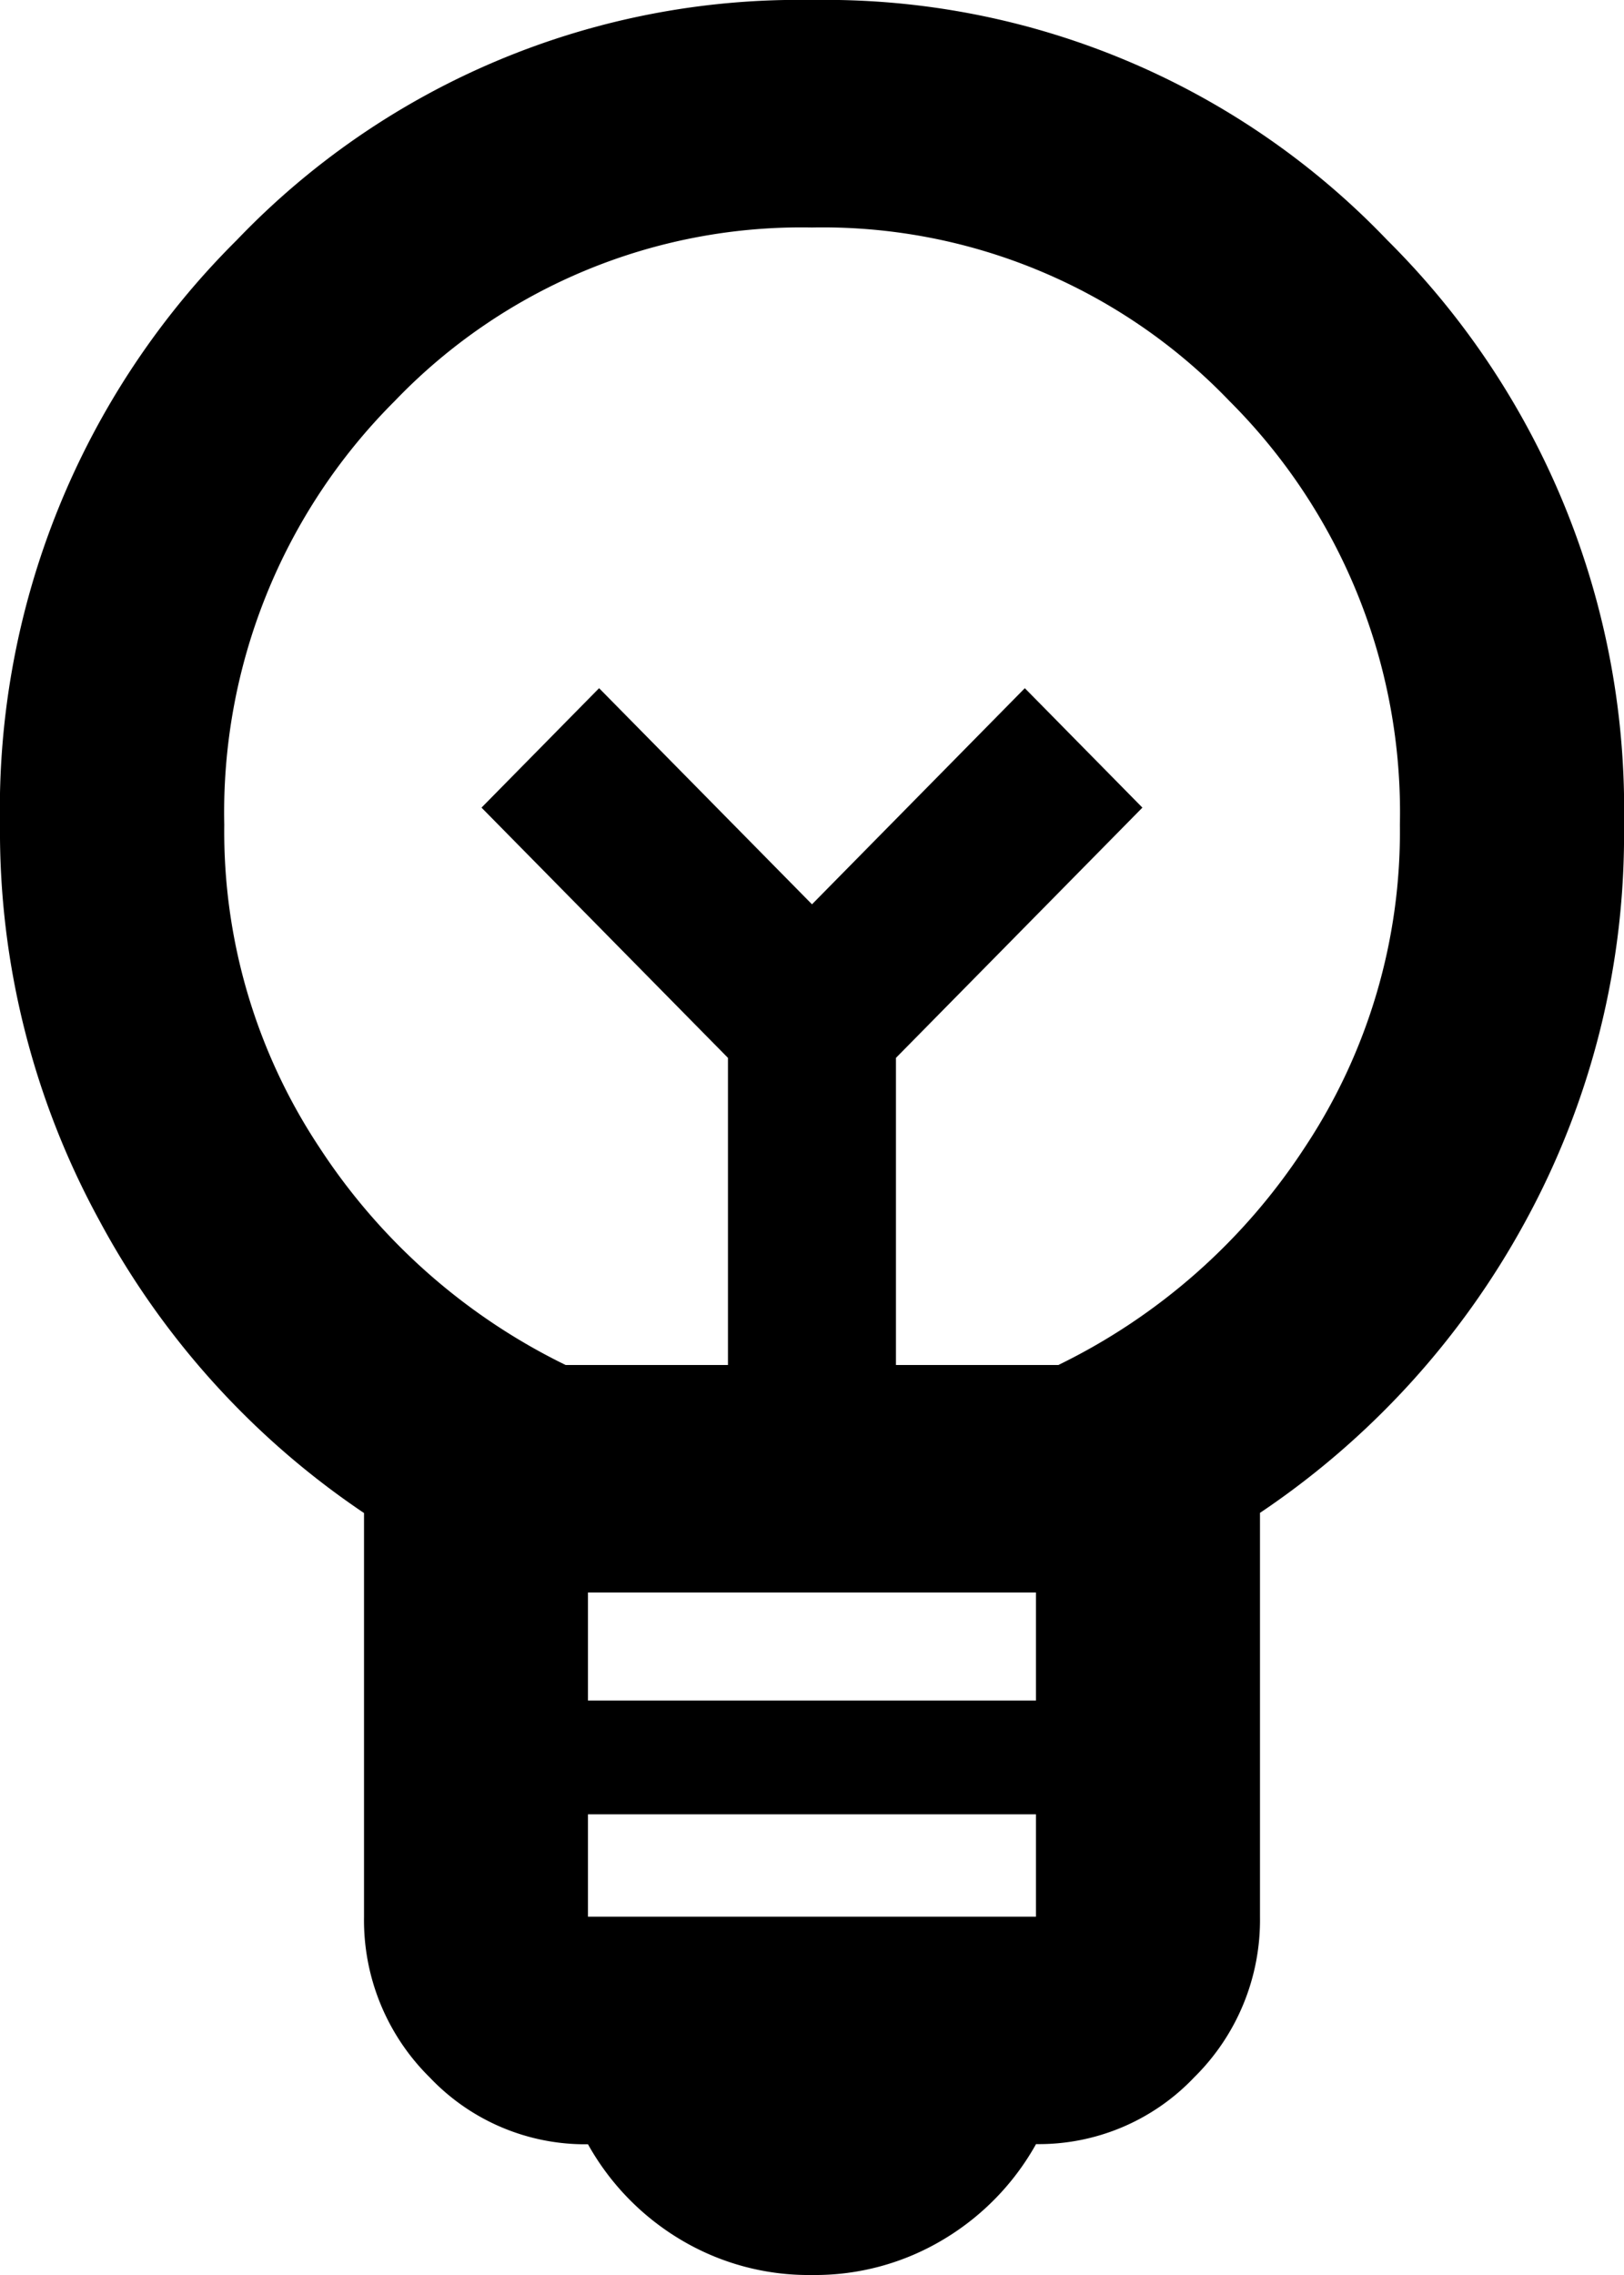 <svg xmlns="http://www.w3.org/2000/svg" width="20" height="28" viewBox="0 0 20 28">
    <path id="emoji_objects_24dp_5F6368_FILL0_wght400_GRAD0_opsz24"
          d="M200-852a3.073,3.073,0,0,1-1.621-.437,3.159,3.159,0,0,1-1.138-1.172,2.637,2.637,0,0,1-1.948-.822,2.717,2.717,0,0,1-.81-1.977v-4.97a10.087,10.087,0,0,1-3.259-3.6A9.983,9.983,0,0,1,190-869.85a9.866,9.866,0,0,1,2.914-7.193A9.575,9.575,0,0,1,200-880a9.575,9.575,0,0,1,7.086,2.957A9.866,9.866,0,0,1,210-869.85a9.923,9.923,0,0,1-1.224,4.9,10.173,10.173,0,0,1-3.259,3.57v4.97a2.717,2.717,0,0,1-.81,1.977,2.637,2.637,0,0,1-1.948.822,3.159,3.159,0,0,1-1.138,1.172A3.073,3.073,0,0,1,200-852Zm-2.759-4.41h5.517v-1.26h-5.517Zm0-2.66h5.517v-1.33h-5.517Zm-.276-4.13h2v-3.78l-3.035-3.08,1.448-1.47L200-868.87l2.621-2.66,1.448,1.47-3.035,3.08v3.78h2a7.586,7.586,0,0,0,3.034-2.677,7.027,7.027,0,0,0,1.172-3.973,7.149,7.149,0,0,0-2.1-5.215A6.938,6.938,0,0,0,200-877.2a6.938,6.938,0,0,0-5.138,2.135,7.149,7.149,0,0,0-2.1,5.215,7.027,7.027,0,0,0,1.172,3.973A7.586,7.586,0,0,0,196.966-863.2ZM200-868.87ZM200-870.2Z"
          transform="translate(-190 880)"/>
</svg>
